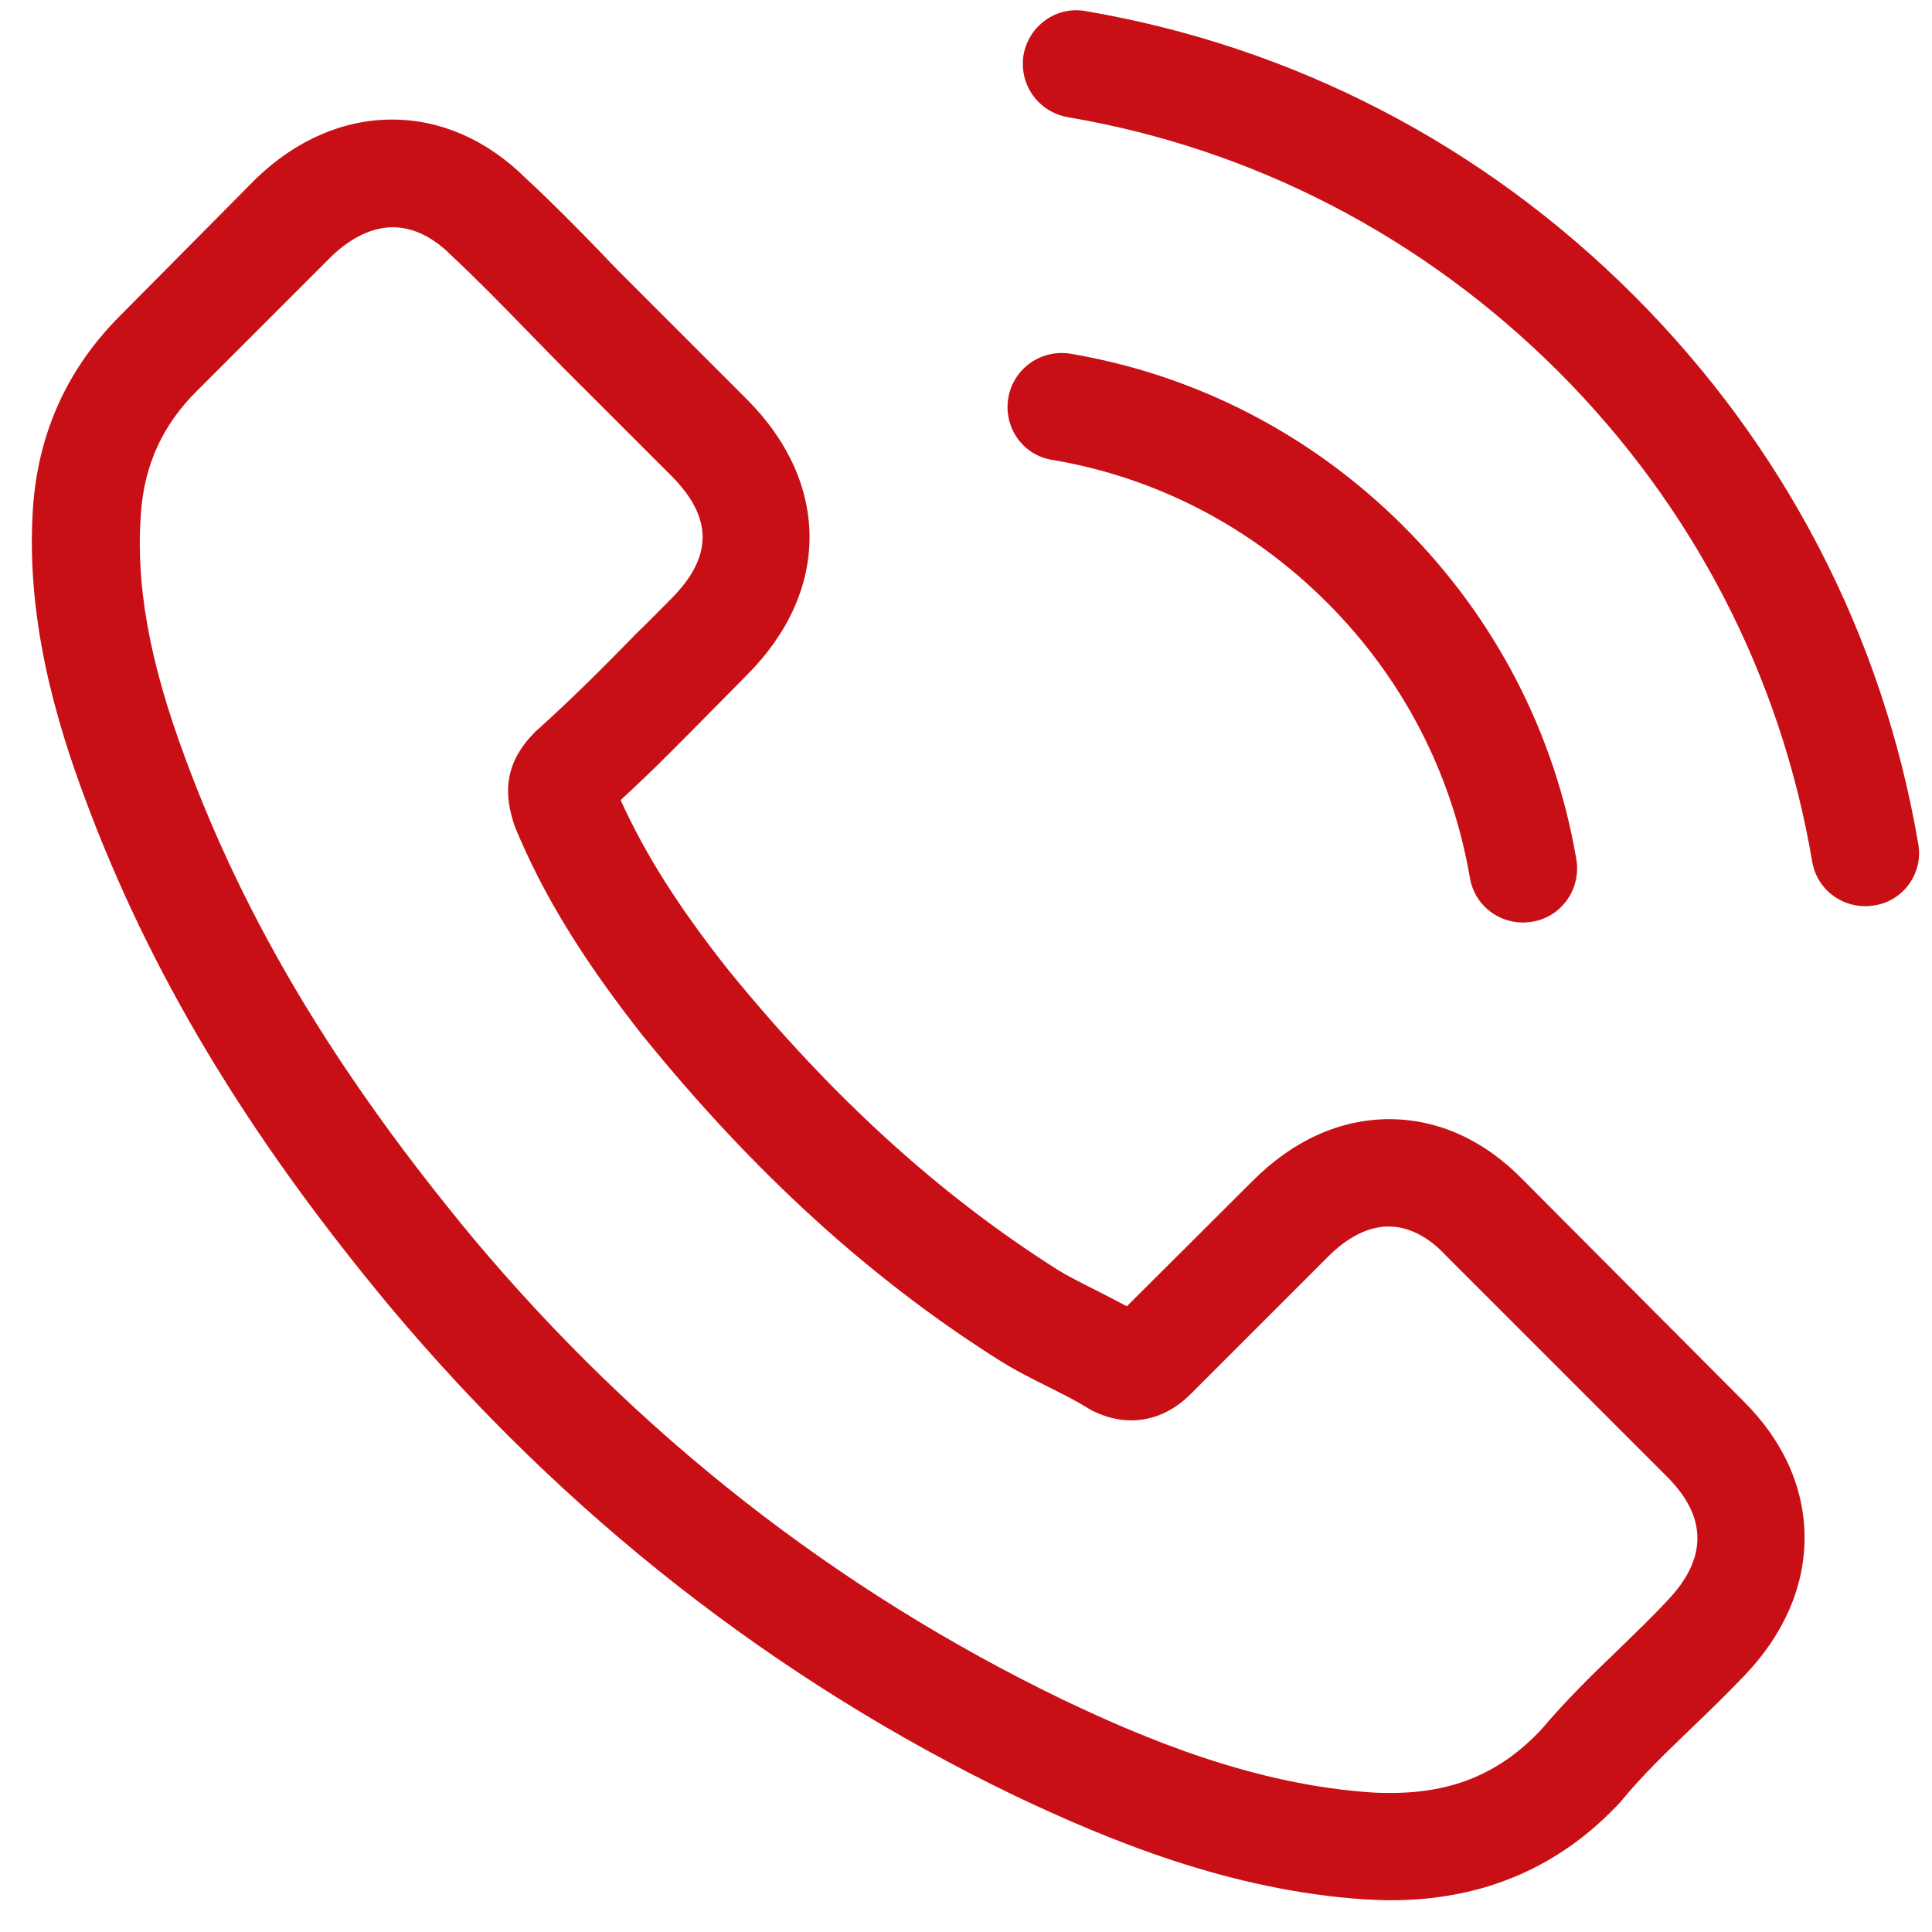 <svg width="46" height="46" viewBox="0 0 46 46" fill="none" xmlns="http://www.w3.org/2000/svg">
<g clip-path="url(#clip0_1_3623)">
<path d="M36.289 28.119C35.368 27.16 34.257 26.647 33.079 26.647C31.911 26.647 30.79 27.151 29.831 28.11L26.83 31.102C26.583 30.969 26.336 30.845 26.098 30.722C25.756 30.551 25.434 30.39 25.158 30.218C22.347 28.433 19.792 26.106 17.342 23.095C16.154 21.595 15.357 20.331 14.777 19.049C15.556 18.337 16.278 17.596 16.981 16.884C17.247 16.618 17.513 16.343 17.779 16.077C19.773 14.082 19.773 11.499 17.779 9.504L15.186 6.911C14.891 6.617 14.587 6.313 14.302 6.009C13.733 5.42 13.134 4.813 12.517 4.243C11.596 3.331 10.494 2.847 9.335 2.847C8.177 2.847 7.056 3.331 6.106 4.243L6.087 4.262L2.858 7.519C1.642 8.735 0.949 10.217 0.797 11.936C0.569 14.709 1.386 17.292 2.013 18.983C3.551 23.133 5.85 26.98 9.278 31.102C13.438 36.069 18.443 39.992 24.161 42.755C26.345 43.791 29.261 45.016 32.519 45.225C32.718 45.234 32.927 45.244 33.117 45.244C35.311 45.244 37.154 44.455 38.597 42.888C38.607 42.869 38.626 42.86 38.635 42.841C39.129 42.242 39.699 41.701 40.297 41.122C40.706 40.732 41.123 40.324 41.532 39.897C42.472 38.918 42.966 37.779 42.966 36.61C42.966 35.433 42.463 34.302 41.503 33.353L36.289 28.119ZM39.689 38.12C39.68 38.12 39.68 38.13 39.689 38.12C39.319 38.519 38.939 38.88 38.531 39.279C37.913 39.868 37.286 40.485 36.698 41.179C35.738 42.204 34.608 42.689 33.127 42.689C32.984 42.689 32.832 42.689 32.69 42.679C29.869 42.499 27.248 41.397 25.282 40.457C19.906 37.855 15.186 34.16 11.263 29.478C8.025 25.574 5.859 21.965 4.425 18.09C3.542 15.725 3.219 13.883 3.361 12.145C3.456 11.033 3.884 10.112 4.672 9.324L7.911 6.085C8.376 5.648 8.87 5.411 9.354 5.411C9.953 5.411 10.437 5.772 10.741 6.076L10.769 6.104C11.349 6.646 11.899 7.206 12.479 7.804C12.773 8.108 13.077 8.412 13.381 8.726L15.974 11.318C16.981 12.325 16.981 13.256 15.974 14.263C15.699 14.538 15.433 14.813 15.157 15.079C14.359 15.896 13.6 16.656 12.773 17.397C12.754 17.416 12.735 17.425 12.726 17.444C11.909 18.261 12.061 19.059 12.232 19.6L12.26 19.686C12.935 21.319 13.884 22.858 15.328 24.691L15.338 24.7C17.959 27.93 20.723 30.446 23.771 32.374C24.161 32.621 24.56 32.821 24.94 33.011C25.282 33.182 25.605 33.343 25.88 33.514C25.918 33.533 25.956 33.562 25.994 33.581C26.317 33.742 26.621 33.818 26.934 33.818C27.723 33.818 28.216 33.324 28.378 33.163L31.626 29.915C31.949 29.592 32.462 29.202 33.06 29.202C33.649 29.202 34.133 29.573 34.428 29.896L34.447 29.915L39.68 35.148C40.658 36.117 40.658 37.114 39.689 38.12ZM25.044 10.948C27.532 11.366 29.793 12.543 31.598 14.348C33.402 16.153 34.57 18.413 34.998 20.901C35.102 21.528 35.643 21.965 36.261 21.965C36.337 21.965 36.403 21.956 36.479 21.946C37.182 21.832 37.647 21.167 37.533 20.465C37.021 17.454 35.596 14.709 33.421 12.534C31.246 10.359 28.501 8.934 25.491 8.422C24.788 8.308 24.132 8.773 24.009 9.466C23.886 10.16 24.341 10.834 25.044 10.948ZM45.673 20.094C44.828 15.136 42.491 10.625 38.901 7.035C35.311 3.445 30.8 1.108 25.842 0.263C25.149 0.14 24.493 0.615 24.37 1.308C24.256 2.011 24.721 2.666 25.424 2.79C29.85 3.54 33.886 5.639 37.097 8.839C40.307 12.05 42.396 16.086 43.147 20.512C43.251 21.139 43.792 21.576 44.41 21.576C44.486 21.576 44.552 21.566 44.628 21.557C45.321 21.452 45.796 20.787 45.673 20.094Z" fill="#C90F16"/>
</g>
<defs>
<clipPath id="clip0_1_3623">
<rect width="45" height="45" fill="white" transform="translate(0.723 0.244)"/>
</clipPath>
</defs>
</svg>
